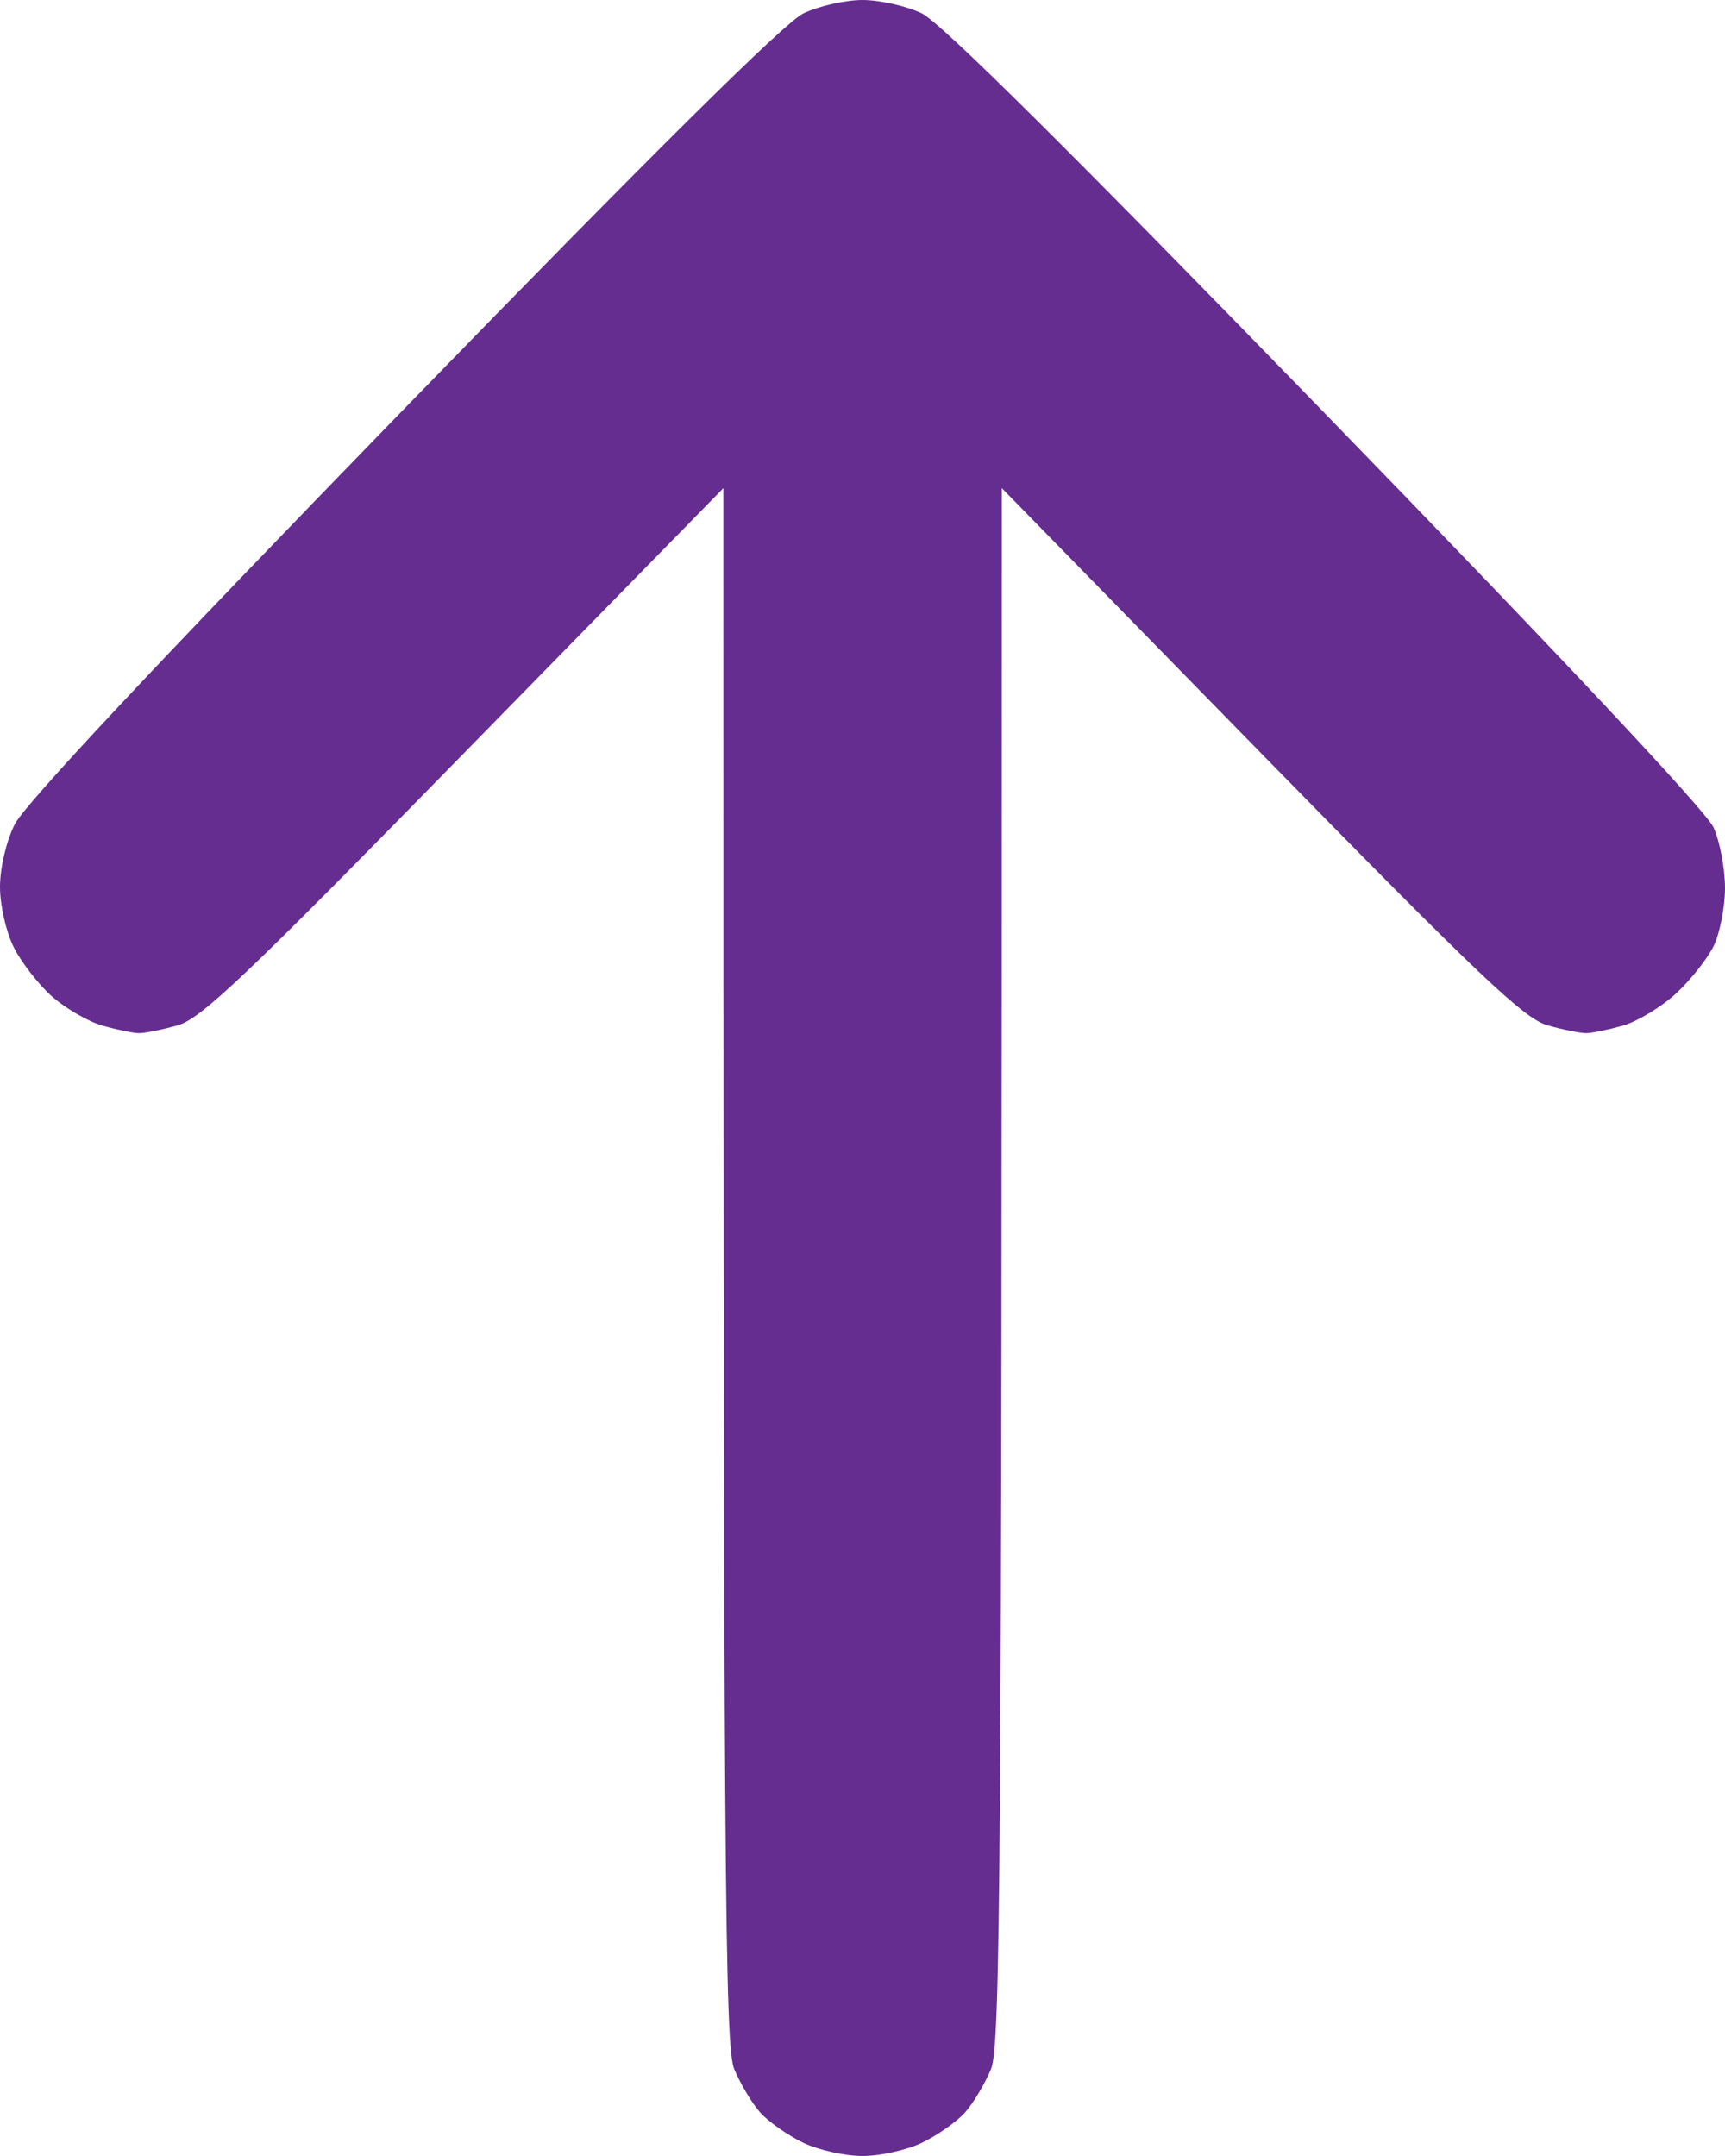 <svg width="8" height="10" viewBox="0 0 8 10" fill="none" xmlns="http://www.w3.org/2000/svg">
				<path fill-rule="evenodd" clip-rule="evenodd" d="M7.948 4.387C7.919 4.446 7.841 4.545 7.773 4.608C7.706 4.67 7.595 4.737 7.527 4.757C7.459 4.776 7.382 4.792 7.356 4.792C7.329 4.792 7.249 4.776 7.178 4.756C7.069 4.726 6.862 4.529 5.847 3.492L4.646 2.264L4.646 2.408C4.646 8.711 4.64 9.488 4.596 9.597C4.568 9.664 4.514 9.755 4.475 9.799C4.436 9.842 4.346 9.905 4.275 9.939C4.204 9.973 4.08 10 4 10C3.921 10 3.797 9.973 3.726 9.939C3.655 9.905 3.565 9.842 3.526 9.799C3.487 9.755 3.433 9.664 3.405 9.597C3.361 9.488 3.355 8.711 3.355 2.408L3.355 2.264L2.153 3.492C1.139 4.529 0.932 4.726 0.823 4.756C0.752 4.776 0.672 4.792 0.645 4.792C0.619 4.792 0.542 4.776 0.475 4.757C0.408 4.738 0.302 4.676 0.239 4.62C0.177 4.564 0.097 4.461 0.063 4.392C0.028 4.321 7.00106e-07 4.199 6.96407e-07 4.114C6.92554e-07 4.026 0.028 3.905 0.068 3.824C0.113 3.732 0.732 3.072 1.867 1.904C3.04 0.697 3.639 0.104 3.726 0.062C3.797 0.028 3.921 1.7832e-07 4 1.74829e-07C4.08 1.71339e-07 4.204 0.028 4.275 0.062C4.362 0.104 4.963 0.7 6.148 1.921C7.237 3.042 7.913 3.763 7.947 3.838C7.977 3.905 8 4.031 8 4.119C8 4.208 7.976 4.328 7.948 4.387Z" fill="#662d91"/>
			</svg>